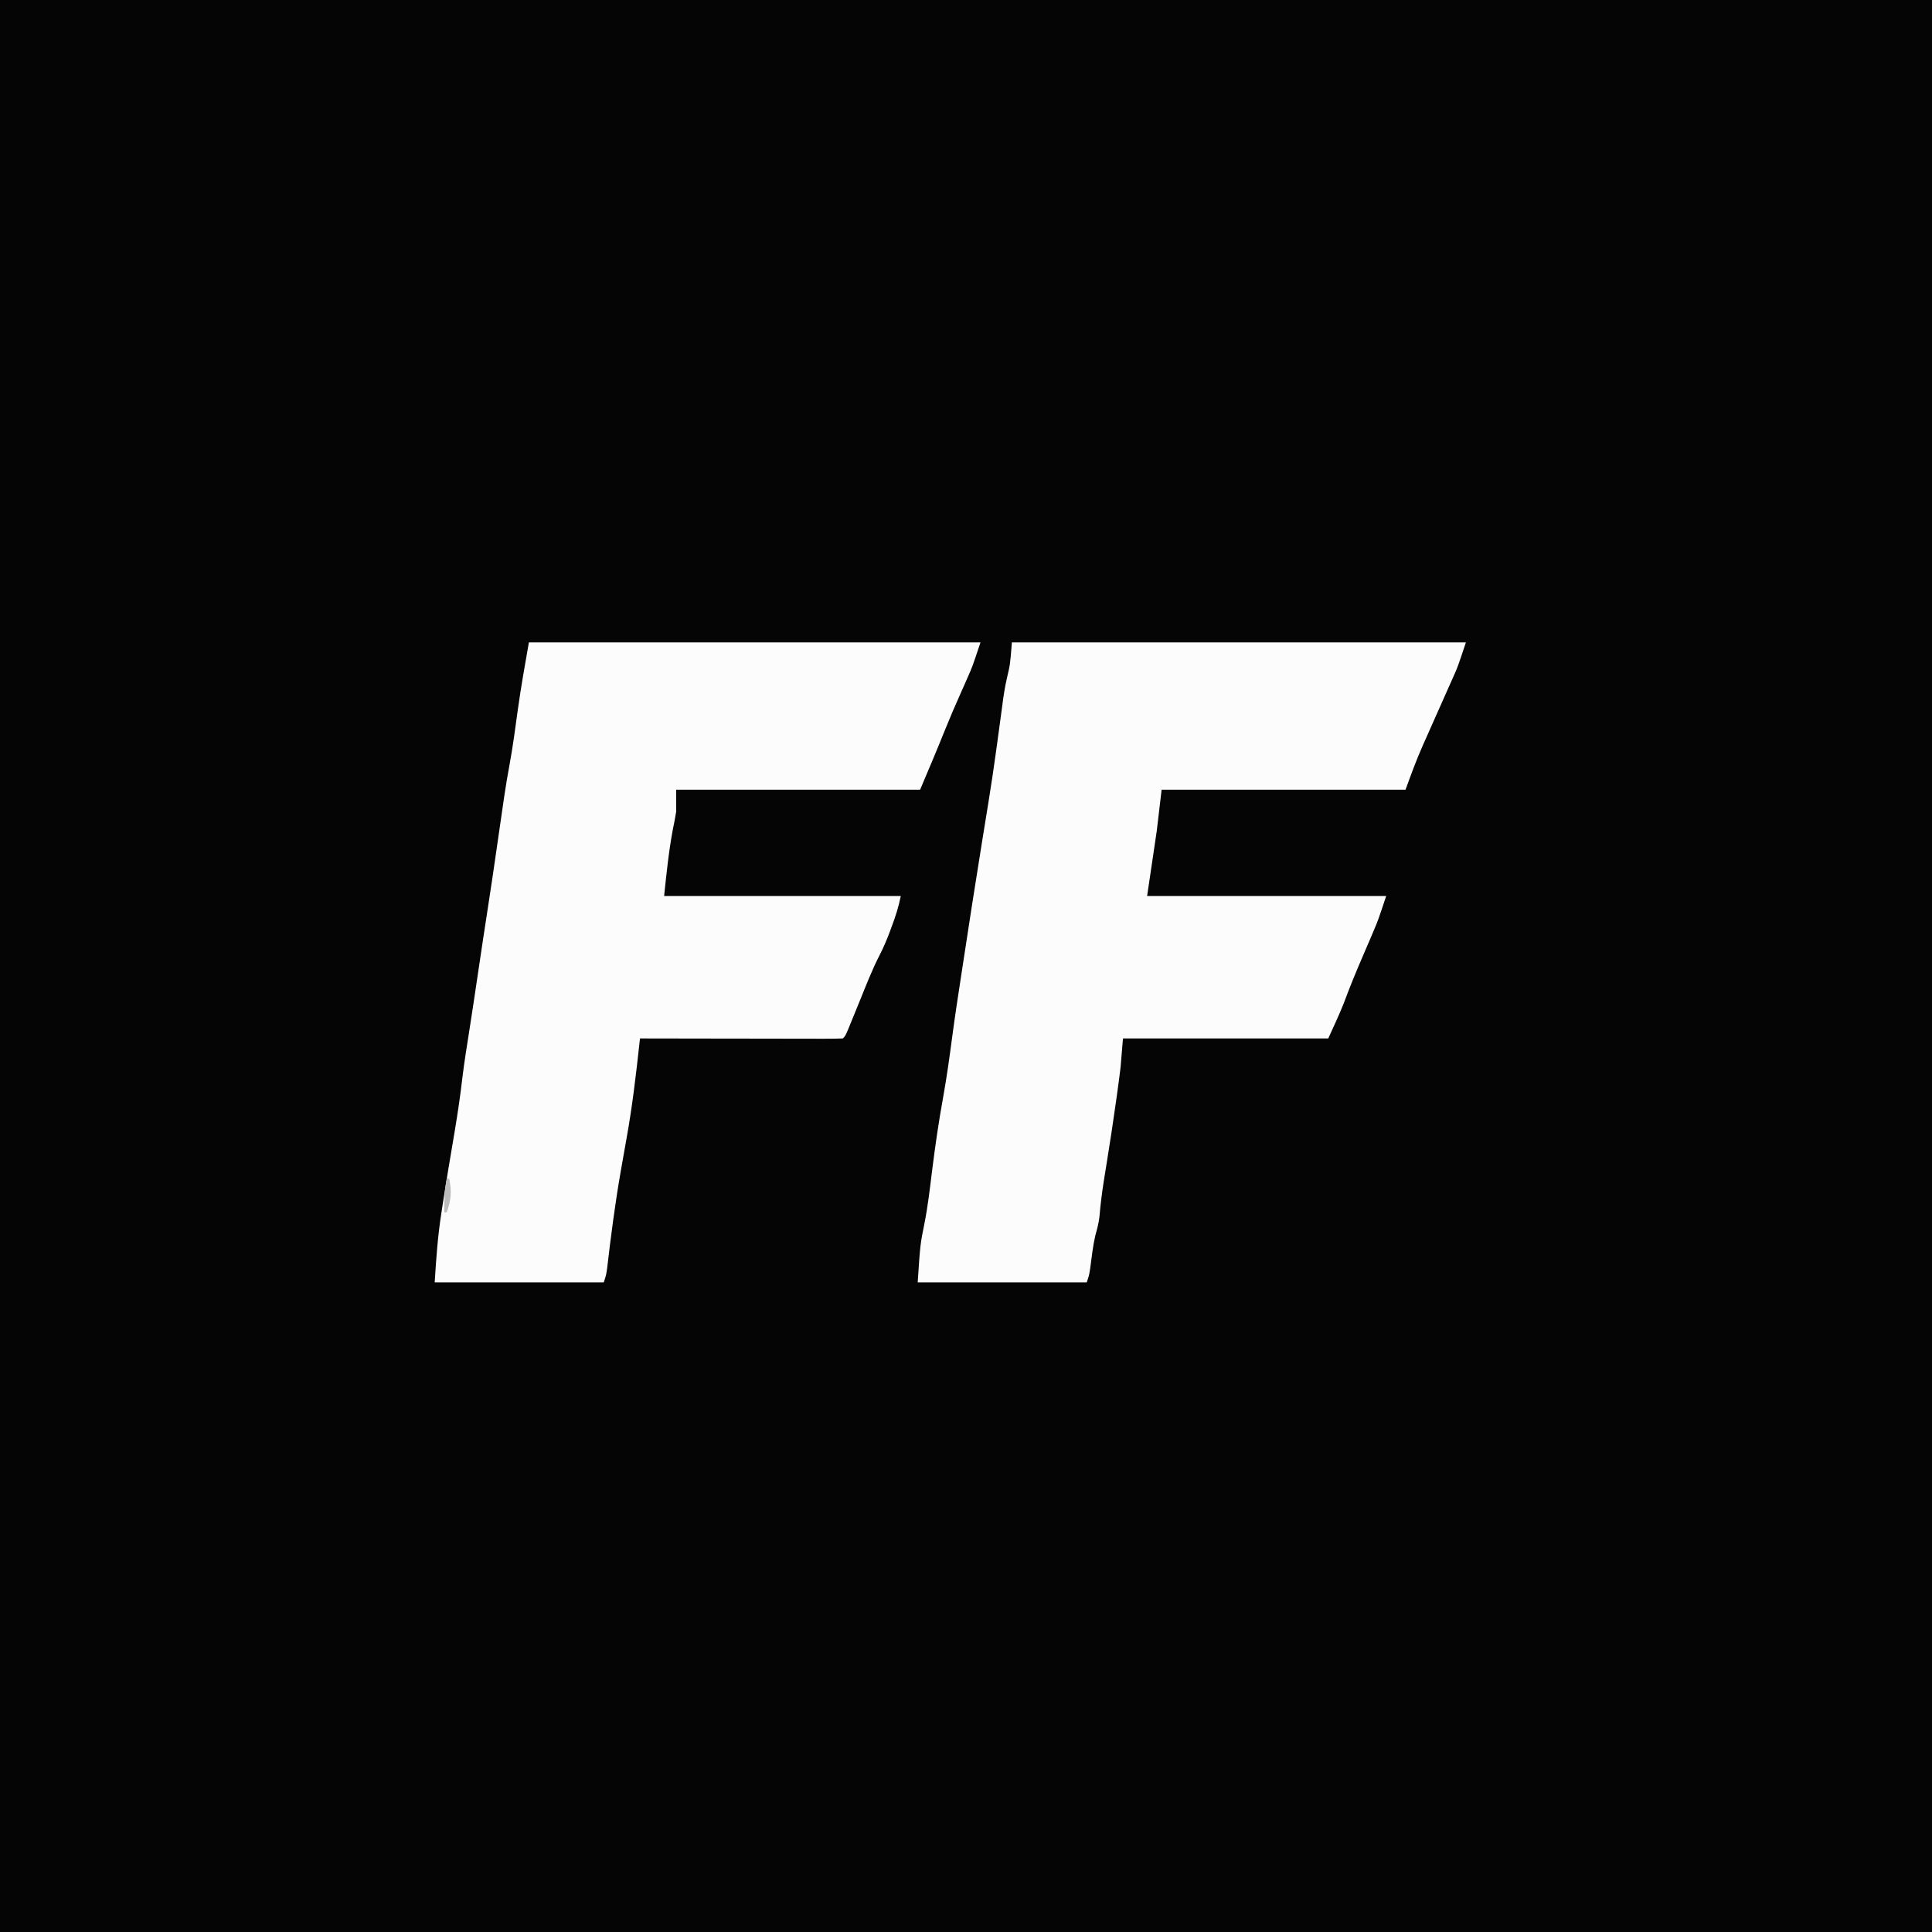 <?xml version="1.0" encoding="UTF-8"?>
<svg version="1.1" xmlns="http://www.w3.org/2000/svg" width="800" height="800">
<rect width="100%" height="100%" fill="#808080" stroke="none"/>
<path d="M0 0 C264 0 528 0 800 0 C800 264 800 528 800 800 C536 800 272 800 0 800 C0 536 0 272 0 0 Z " fill="#050506" transform="translate(0,0)"/>
<path d="M0 0 C62.04 0 124.08 0 188 0 C184.626 10.123 184.626 10.123 183.071 13.611 C182.723 14.396 182.376 15.18 182.018 15.989 C181.653 16.804 181.287 17.62 180.91 18.461 C180.524 19.332 180.139 20.203 179.741 21.101 C178.519 23.861 177.291 26.618 176.062 29.375 C174.837 32.125 173.614 34.875 172.395 37.628 C171.64 39.331 170.882 41.033 170.121 42.733 C167.449 48.765 165.269 54.76 163 61 C129.67 61 96.34 61 62 61 C61.34 66.61 60.68 72.22 60 78 C58.68 86.91 57.36 95.82 56 105 C88.67 105 121.34 105 155 105 C151.622 115.133 151.622 115.133 149.688 119.688 C149.258 120.703 148.829 121.719 148.387 122.766 C147.435 124.986 146.479 127.205 145.52 129.422 C142.639 136.086 139.887 142.763 137.371 149.574 C135.418 154.455 133.175 159.214 131 164 C102.95 164 74.9 164 46 164 C45.67 167.96 45.34 171.92 45 176 C44.548 179.653 44.078 183.294 43.562 186.938 C43.429 187.897 43.296 188.856 43.158 189.845 C41.952 198.465 40.637 207.064 39.246 215.656 C38.976 217.333 38.707 219.01 38.438 220.688 C38.305 221.51 38.173 222.332 38.037 223.18 C37.26 228.102 36.668 232.999 36.242 237.965 C35.929 240.596 35.241 243.102 34.539 245.652 C33.535 250.023 33.046 254.483 32.465 258.926 C32 262 32 262 31 265 C7.9 265 -15.2 265 -39 265 C-37.949 249.241 -37.949 249.241 -36.258 240.877 C-34.804 233.62 -33.97 226.279 -33.062 218.938 C-31.783 208.623 -30.291 198.385 -28.432 188.157 C-26.941 179.889 -25.805 171.593 -24.703 163.266 C-23.586 154.826 -22.289 146.415 -21 138 C-20.788 136.607 -20.575 135.214 -20.363 133.821 C-17.762 116.767 -15.139 99.717 -12.375 82.688 C-7.825 54.722 -7.825 54.722 -4.039 26.645 C-3.529 22.527 -2.933 18.512 -1.977 14.473 C-0.719 9.123 -0.719 9.123 0 0 Z " fill="#FCFCFC" transform="translate(419,266)"/>
<path d="M0 0 C61.71 0 123.42 0 187 0 C183.628 10.117 183.628 10.117 181.66 14.559 C181.237 15.522 180.813 16.486 180.377 17.479 C179.943 18.455 179.509 19.431 179.062 20.438 C175.516 28.441 175.516 28.441 172.184 36.535 C168.906 44.738 165.428 52.859 162 61 C128.67 61 95.34 61 61 61 C61 63.97 61 66.94 61 70 C60.61 72.47 60.151 74.93 59.625 77.375 C57.905 86.502 56.972 95.764 56 105 C88.34 105 120.68 105 154 105 C153.1 109.499 151.804 113.548 150.188 117.812 C149.815 118.823 149.815 118.823 149.436 119.854 C148.179 123.194 146.832 126.409 145.188 129.578 C141.979 135.838 139.463 142.427 136.812 148.938 C135.995 150.943 135.177 152.948 134.356 154.951 C133.619 156.75 132.885 158.551 132.152 160.351 C131 163 131 163 130 164 C127.383 164.095 124.793 164.126 122.176 164.114 C121.356 164.114 120.537 164.114 119.692 164.114 C116.971 164.113 114.249 164.105 111.527 164.098 C109.645 164.096 107.764 164.094 105.882 164.093 C100.919 164.09 95.955 164.08 90.992 164.069 C85.932 164.058 80.871 164.054 75.811 164.049 C65.874 164.038 55.937 164.021 46 164 C45.925 164.694 45.85 165.389 45.772 166.104 C44.322 179.378 42.773 192.581 40.38 205.721 C39.71 209.407 39.067 213.098 38.422 216.789 C38.296 217.505 38.17 218.221 38.041 218.958 C35.724 232.224 33.989 245.571 32.43 258.945 C32 262 32 262 31 265 C7.9 265 -15.2 265 -39 265 C-38.391 255.257 -37.754 245.949 -36.25 236.375 C-36.078 235.245 -35.906 234.114 -35.729 232.95 C-34.161 222.76 -32.438 212.596 -30.718 202.43 C-29.471 195.005 -28.383 187.608 -27.52 180.129 C-26.723 173.504 -25.629 166.919 -24.601 160.327 C-23.365 152.39 -22.169 144.448 -21 136.5 C-19.681 127.536 -18.326 118.579 -16.938 109.625 C-15.593 100.948 -14.306 92.265 -13.076 83.571 C-12.217 77.503 -11.339 71.437 -10.438 65.375 C-10.323 64.594 -10.208 63.813 -10.09 63.008 C-9.477 58.911 -8.793 54.838 -8.031 50.766 C-6.633 43.184 -5.634 35.547 -4.588 27.91 C-3.281 18.546 -1.647 9.331 0 0 Z " fill="#FCFCFC" transform="translate(219,266)"/>
<path d="M0 0 C0.33 0 0.66 0 1 0 C2.12 5.489 1.792 8.834 0 14 C-0.33 14 -0.66 14 -1 14 C-1.083 9.167 -0.953 4.763 0 0 Z " fill="#BCBCBC" transform="translate(185,488)"/>
</svg>
